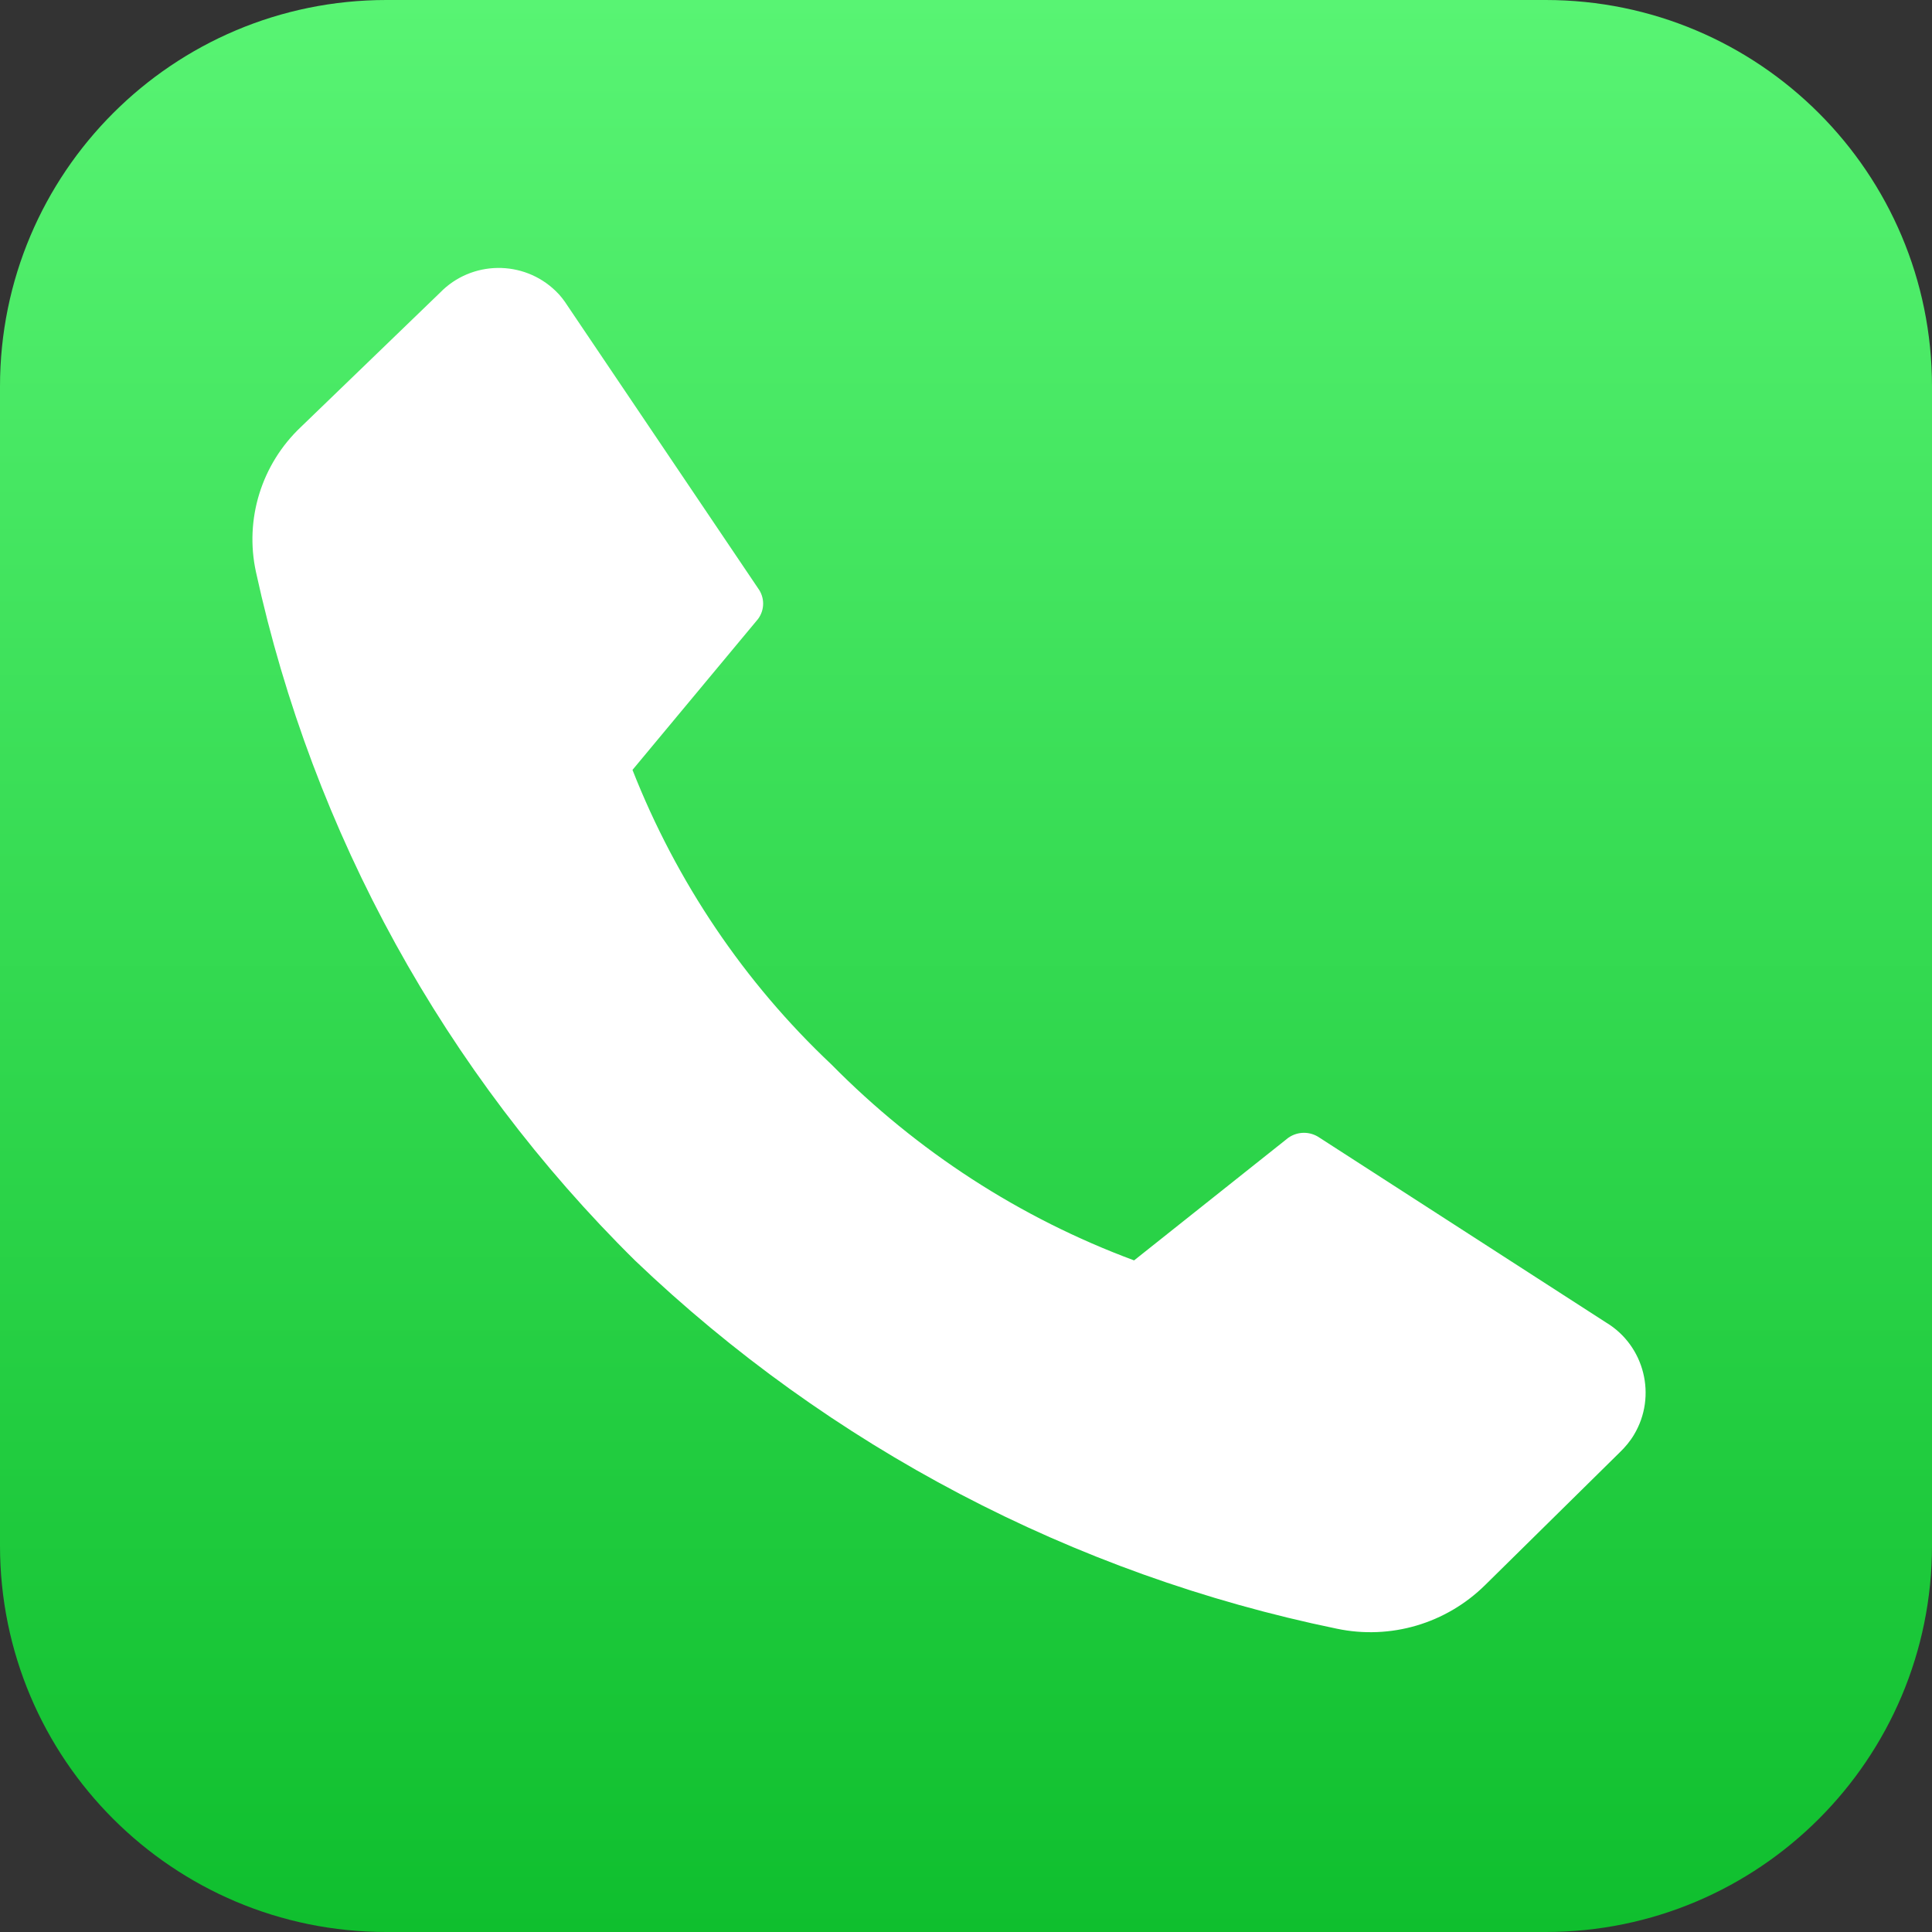 <?xml version="1.0" encoding="utf-8"?>
<!-- Generator: Adobe Illustrator 26.0.0, SVG Export Plug-In . SVG Version: 6.00 Build 0)  -->
<svg version="1.1" id="图层_1" xmlns="http://www.w3.org/2000/svg" xmlns:xlink="http://www.w3.org/1999/xlink" x="0px" y="0px"
	 viewBox="0 0 800 800" style="enable-background:new 0 0 800 800;" xml:space="preserve">
<rect x="0" y="0" width="800" height="800" fill="#333333" stroke="none"/>
<style type="text/css">
	.st0{fill:url(#SVGID_1_);}
	.st1{fill:#FFFFFF;}
</style>
<g id="SVGRepo_bgCarrier" transform="translate(0,0), scale(1)">
	<linearGradient id="SVGID_1_" gradientUnits="userSpaceOnUse" x1="400" y1="800" x2="400" y2="5.263147e-05">
		<stop  offset="0" style="stop-color:#0FBF2E"/>
		<stop  offset="1" style="stop-color:#58F473"/>
	</linearGradient>
	<path class="st0" d="M160,0h480c88.4,0,160,71.6,160,160v480c0,88.4-71.6,160-160,160H160C71.6,800,0,728.4,0,640V160
		C0,71.6,71.6,0,160,0z"/>
</g>
<g id="SVGRepo_iconCarrier">
	<path class="st1" d="M344.3,440.8c35.4,35.9,78.1,63.6,125.3,81.1l63.9-50.8c3.9-2.7,9-2.7,12.9,0L665,547.6
		c16,9.6,21.2,30.5,11.6,46.5c-1.6,2.7-3.7,5.2-6,7.4L615,656.3c-16.2,16-39.2,22.8-61.5,18.1C444.3,651.9,343.6,599,263,522
		c-78.8-77.8-133.4-176.9-157-285.1c-4.8-21.9,2.3-44.7,18.6-60.1l57.6-55.6c13-13.4,34.5-13.7,47.9-0.7c1.9,1.8,3.5,3.9,4.9,6.1
		l78.9,117c2.8,3.8,2.8,8.9,0,12.7l-52,62.5C280.1,365.1,308.2,406.8,344.3,440.8z"/>
</g>
</svg>
